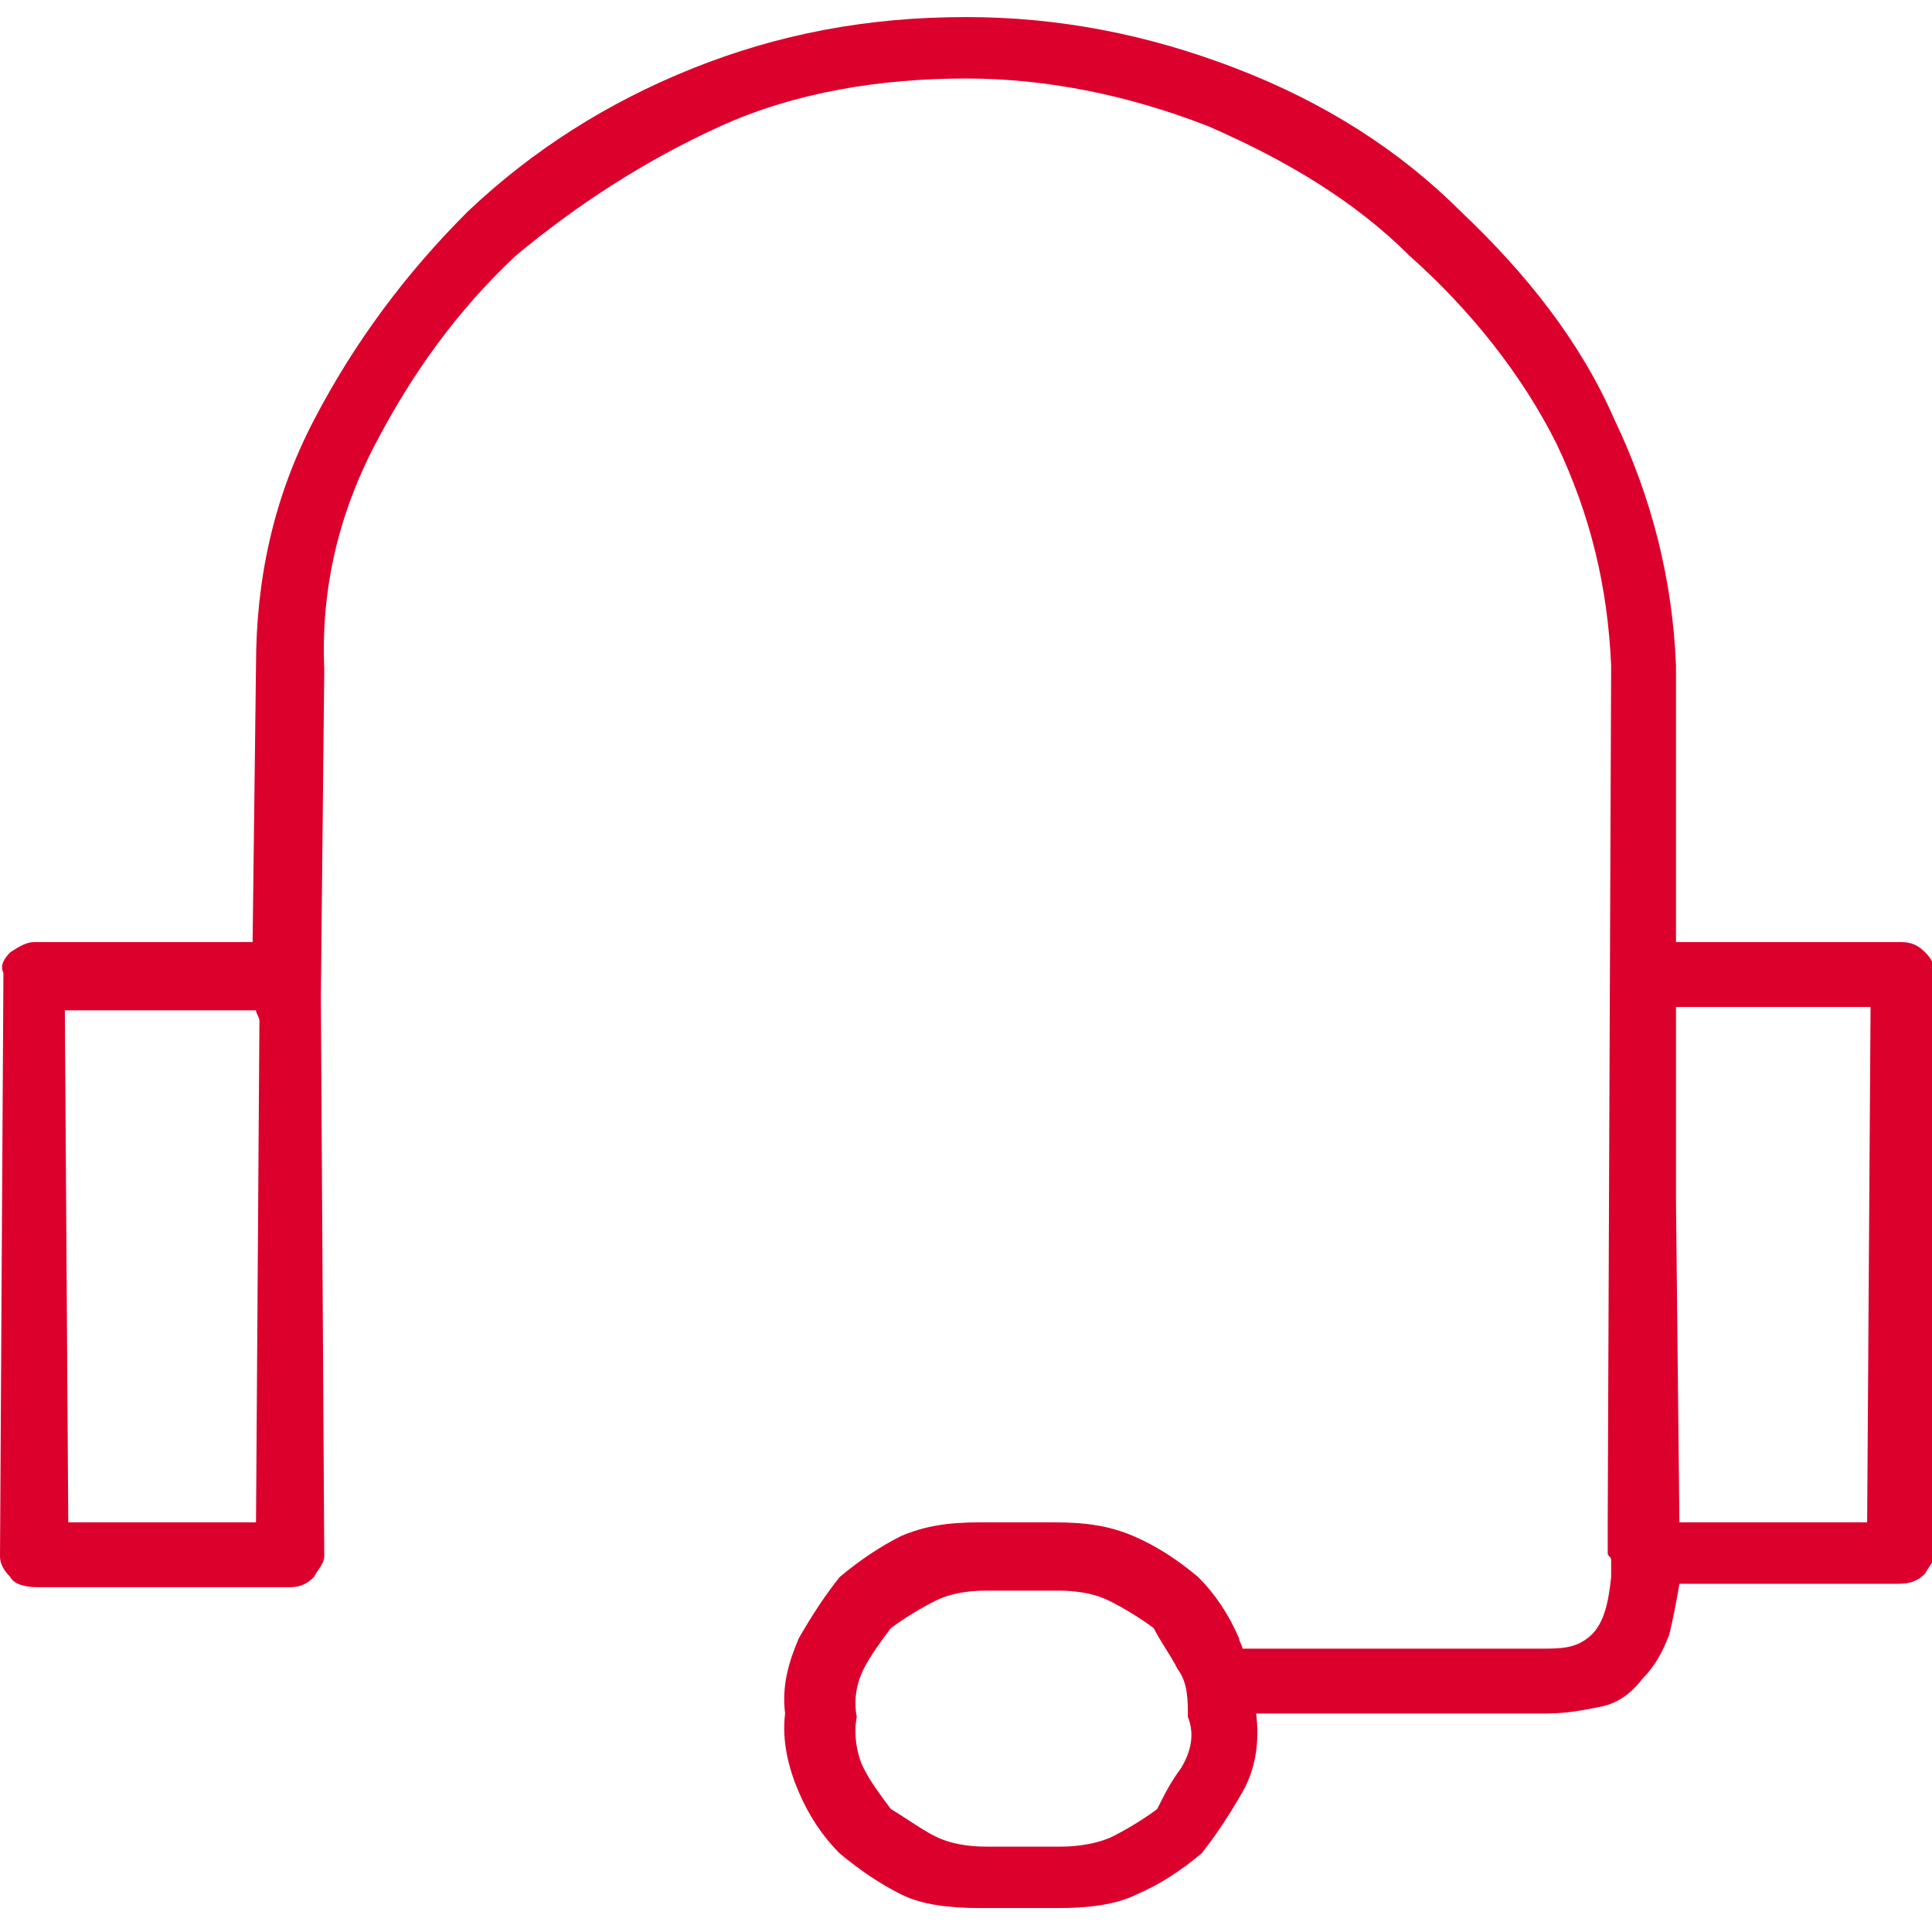 <?xml version="1.0" encoding="utf-8"?>
<!-- Generator: Adobe Illustrator 28.2.0, SVG Export Plug-In . SVG Version: 6.00 Build 0)  -->
<svg version="1.1" id="Layer_1" xmlns="http://www.w3.org/2000/svg" xmlns:xlink="http://www.w3.org/1999/xlink" x="0px" y="0px"
	 viewBox="0 0 56.6 56.4" style="enable-background:new 0 0 56.6 56.4;" xml:space="preserve">
<style type="text/css">
	.st0{fill:#DC002D;}
</style>
<g>
	<path class="st0" d="M56.4,27.9c-0.2-0.2-0.4-0.3-0.7-0.3h-6.6v-8.1c-0.1-2.5-0.7-4.9-1.8-7.2c-1-2.3-2.6-4.3-4.5-6.1
		C41,4.4,38.8,3,36.2,2S31,0.5,28.3,0.5c-2.9,0-5.5,0.5-8,1.5s-4.7,2.4-6.6,4.2C11.9,8,10.4,10,9.2,12.3S7.5,17,7.5,19.5l-0.1,8.1H1
		c-0.2,0-0.4,0.1-0.7,0.3c-0.2,0.2-0.3,0.4-0.2,0.6L0,45.6c0,0.2,0.1,0.4,0.3,0.6c0.1,0.2,0.4,0.3,0.8,0.3h7.4
		c0.3,0,0.5-0.1,0.7-0.3c0.1-0.2,0.3-0.4,0.3-0.6L9.4,29.2l0.1-9.6C9.4,17.3,9.9,15.1,11,13s2.4-3.9,4.1-5.5c1.8-1.5,3.8-2.8,6-3.8
		s4.7-1.4,7.2-1.4c2.4,0,4.8,0.5,7.1,1.4c2.3,1,4.3,2.2,5.9,3.8c1.8,1.6,3.3,3.5,4.3,5.5c1,2.1,1.5,4.2,1.6,6.5l-0.1,25v0.1v0.9
		c0,0.1,0.1,0.1,0.1,0.2v0.5c-0.1,1-0.3,1.5-0.7,1.8s-0.8,0.3-1.4,0.3h-8.7c0-0.1-0.1-0.2-0.1-0.3c-0.3-0.7-0.7-1.3-1.2-1.8
		c-0.6-0.5-1.2-0.9-1.9-1.2s-1.4-0.4-2.3-0.4h-2.2c-0.9,0-1.6,0.1-2.3,0.4c-0.6,0.3-1.2,0.7-1.8,1.2c-0.4,0.5-0.8,1.1-1.2,1.8
		c-0.3,0.7-0.5,1.4-0.4,2.2c-0.1,0.8,0.1,1.6,0.4,2.3s0.7,1.3,1.2,1.8c0.6,0.5,1.2,0.9,1.8,1.2c0.6,0.3,1.4,0.4,2.3,0.4H31
		c0.9,0,1.7-0.1,2.3-0.4c0.7-0.3,1.3-0.7,1.9-1.2c0.4-0.5,0.8-1.1,1.2-1.8s0.5-1.5,0.4-2.3h8.4h0.1c0.6,0,1.1-0.1,1.6-0.2
		c0.5-0.1,0.9-0.4,1.2-0.8c0.4-0.4,0.6-0.8,0.8-1.3c0.1-0.4,0.2-0.9,0.3-1.5h6.4c0.4,0,0.6-0.1,0.8-0.3c0.1-0.2,0.3-0.4,0.3-0.6
		l-0.1-17C56.7,28.3,56.6,28.1,56.4,27.9z M7.5,44.6H2l-0.1-15h5.6c0,0.1,0.1,0.2,0.1,0.3L7.5,44.6z M34.6,51.8
		c-0.3,0.4-0.5,0.8-0.7,1.2c-0.4,0.3-0.9,0.6-1.3,0.8c-0.4,0.2-1,0.3-1.5,0.3h-2.2c-0.6,0-1.1-0.1-1.5-0.3s-0.8-0.5-1.3-0.8
		c-0.3-0.4-0.6-0.8-0.8-1.2s-0.3-1-0.2-1.5c-0.1-0.5,0-1,0.2-1.4s0.5-0.8,0.8-1.2c0.4-0.3,0.9-0.6,1.3-0.8s0.9-0.3,1.5-0.3H31
		c0.6,0,1.1,0.1,1.5,0.3s0.9,0.5,1.3,0.8c0.2,0.4,0.5,0.8,0.7,1.2c0.3,0.4,0.3,0.9,0.3,1.4C35,50.8,34.9,51.3,34.6,51.8z M54.7,44.6
		h-5.5l-0.1-9.4v-5.7h5.7L54.7,44.6z"/>
</g>
</svg>
